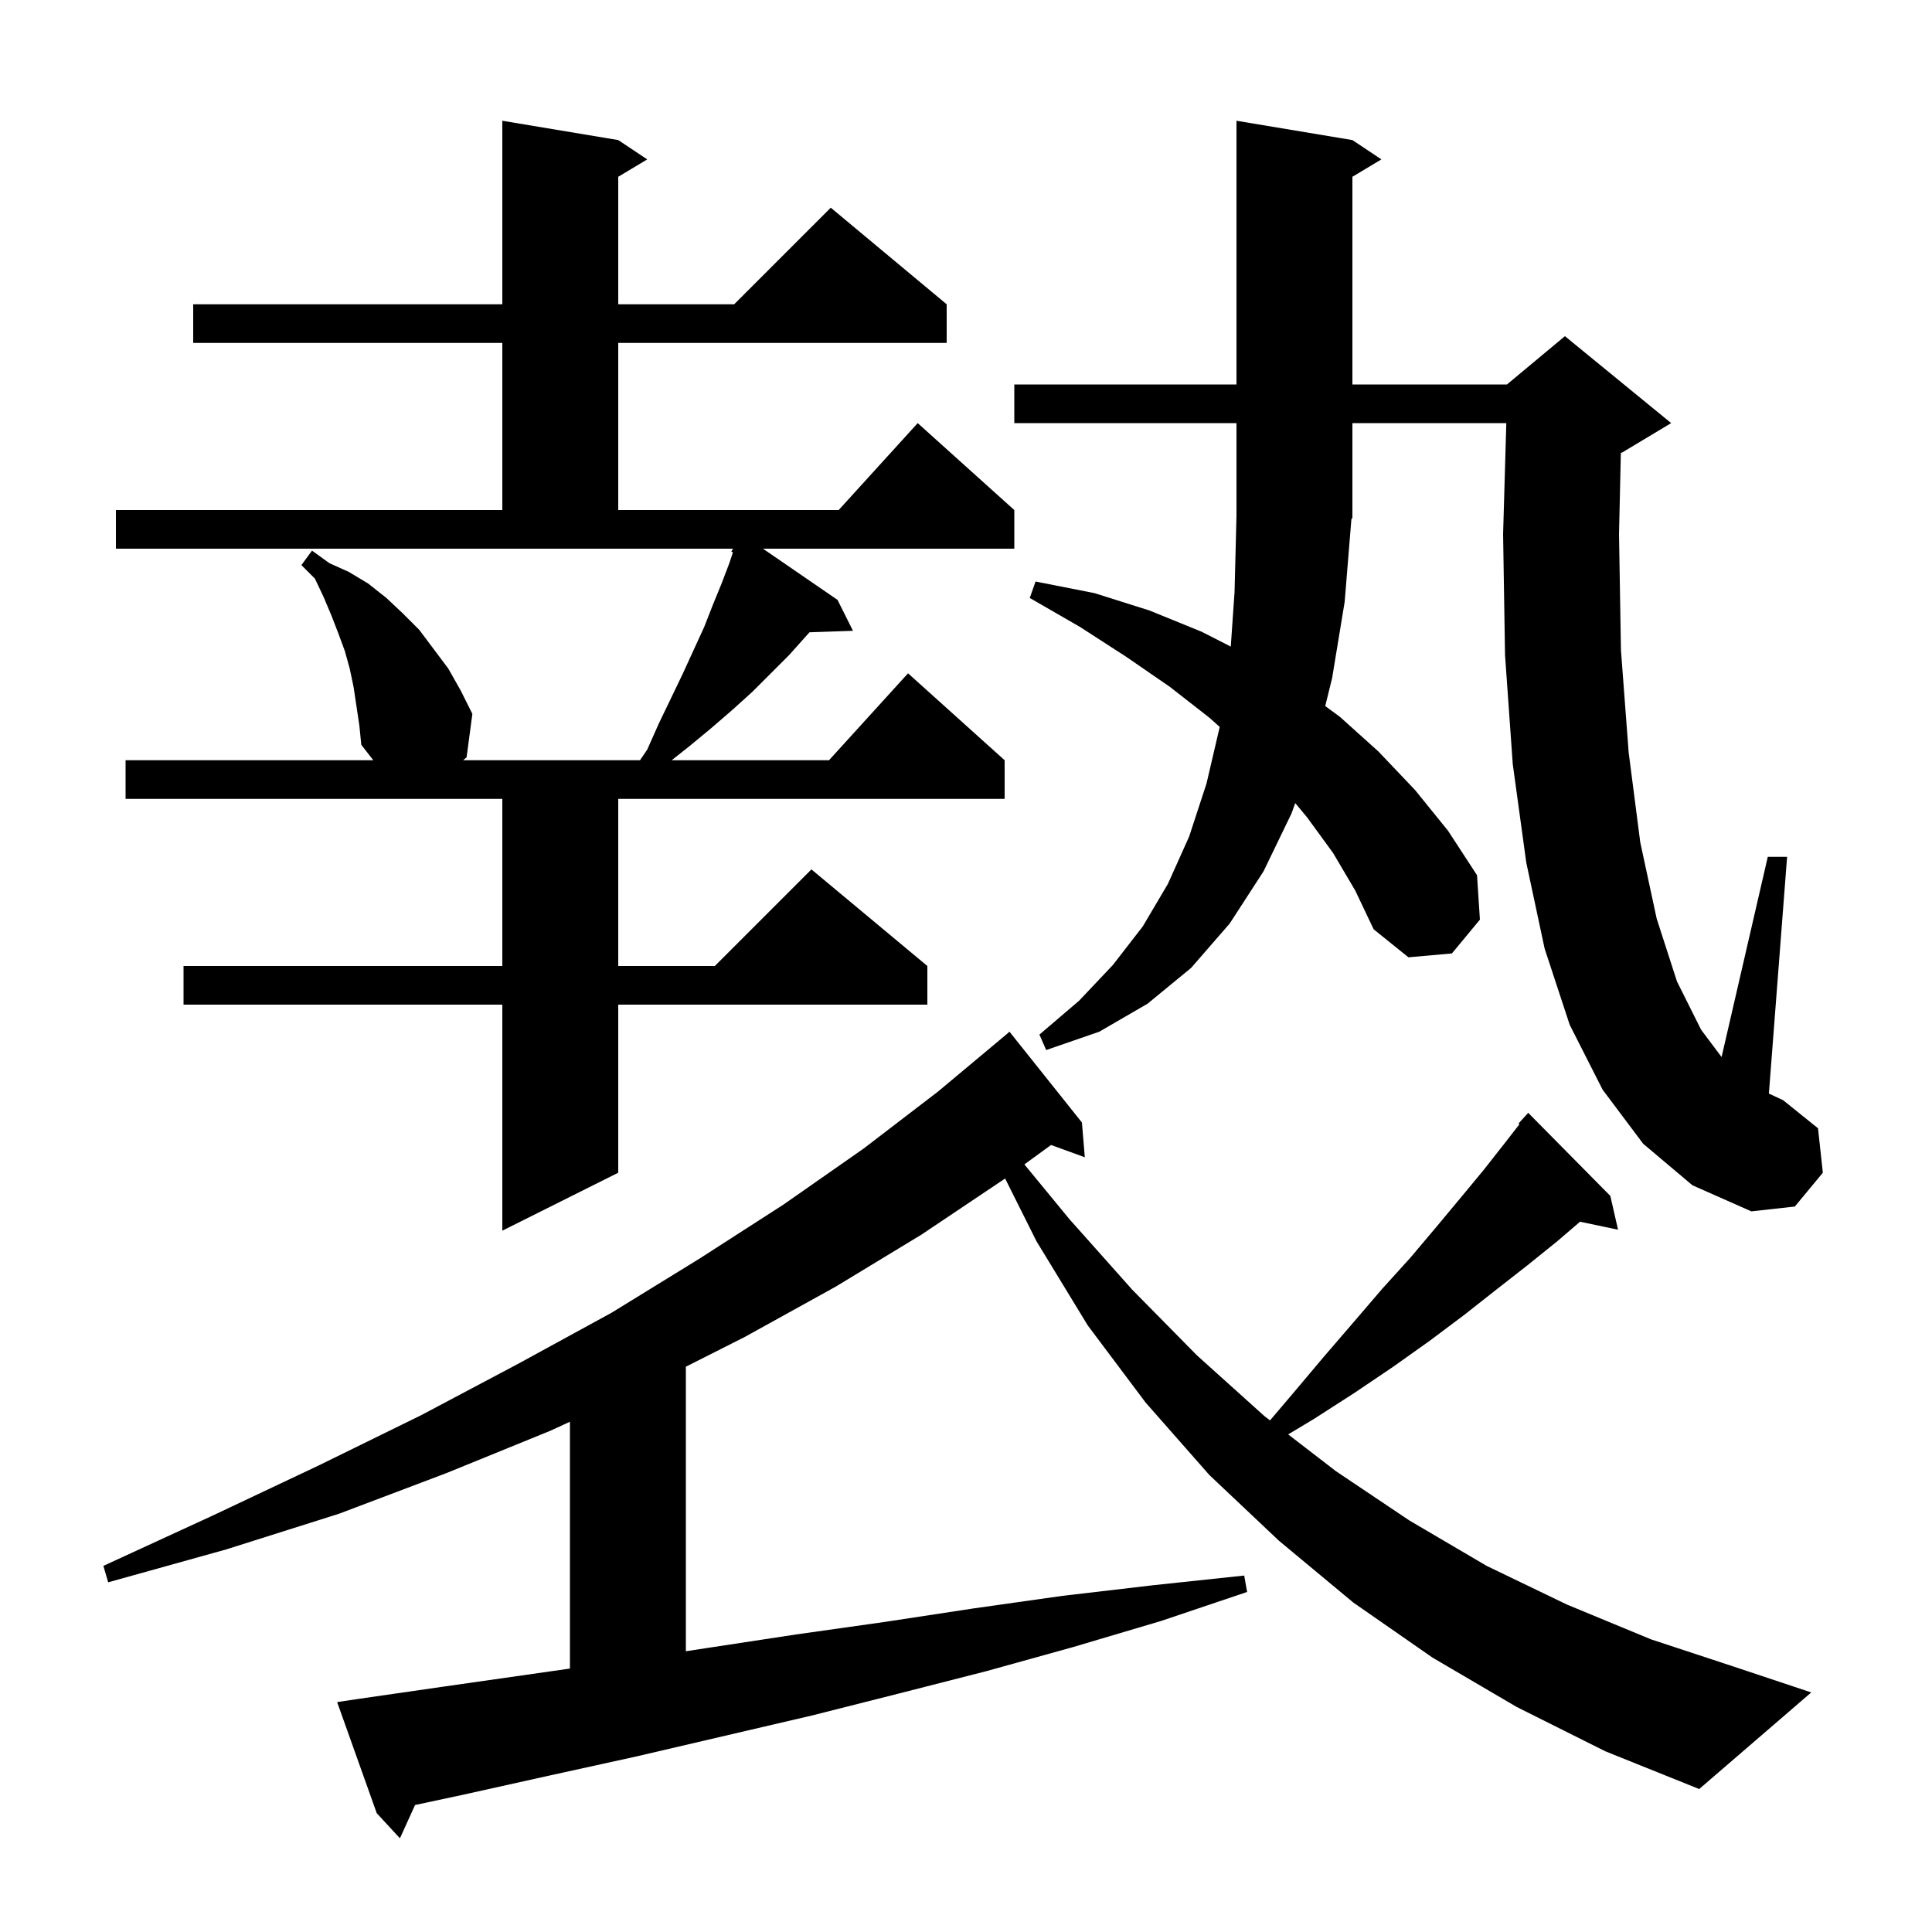 <svg xmlns="http://www.w3.org/2000/svg" xmlns:xlink="http://www.w3.org/1999/xlink" version="1.1" baseProfile="full" viewBox="0 0 200 200" width="200" height="200">
<g fill="black">
<path d="M 157.0 176.7 L 148.3 171.6 L 140.1 165.9 L 132.4 159.5 L 125.2 152.7 L 118.6 145.2 L 112.6 137.2 L 107.3 128.5 L 104.047 121.993 L 103.9 122.1 L 95.4 127.8 L 86.5 133.2 L 77.1 138.4 L 71.0 141.481 L 71.0 170.938 L 73.2 170.6 L 82.4 169.2 L 91.6 167.9 L 100.8 166.5 L 110.0 165.2 L 119.4 164.1 L 128.8 163.1 L 129.1 164.8 L 120.2 167.8 L 111.1 170.5 L 102.1 173.0 L 93.1 175.3 L 84.0 177.6 L 66.0 181.8 L 56.9 183.8 L 47.9 185.8 L 42.967 186.853 L 41.4 190.3 L 39.0 187.7 L 34.9 176.2 L 36.9 175.9 L 45.9 174.6 L 59.0 172.729 L 59.0 147.178 L 57.0 148.1 L 46.2 152.5 L 35.1 156.7 L 23.4 160.4 L 11.2 163.8 L 10.7 162.1 L 22.0 156.9 L 33.0 151.7 L 43.6 146.5 L 53.6 141.2 L 63.3 135.9 L 72.4 130.3 L 81.1 124.7 L 89.4 118.9 L 97.1 113.0 L 104.191 107.074 L 104.5 106.8 L 112.0 116.2 L 112.3 119.8 L 108.803 118.528 L 106.043 120.539 L 110.7 126.2 L 117.2 133.5 L 123.9 140.3 L 130.9 146.6 L 131.471 147.04 L 133.8 144.3 L 137.0 140.5 L 140.1 136.9 L 143.1 133.4 L 146.0 130.2 L 148.7 127.0 L 151.2 124.0 L 153.6 121.1 L 155.8 118.3 L 157.296 116.376 L 157.2 116.3 L 158.2 115.2 L 166.7 123.8 L 167.5 127.3 L 163.566 126.472 L 161.2 128.5 L 158.1 131.0 L 154.9 133.5 L 151.6 136.1 L 148.0 138.8 L 144.2 141.5 L 140.2 144.2 L 136.0 146.9 L 133.352 148.489 L 138.3 152.3 L 145.9 157.4 L 153.9 162.1 L 162.2 166.1 L 170.9 169.7 L 180.0 172.7 L 187.5 175.2 L 175.9 185.2 L 166.2 181.3 Z M 36.6 71.1 L 36.2 69.2 L 35.7 67.4 L 35.0 65.5 L 34.3 63.7 L 33.5 61.8 L 32.6 59.9 L 31.2 58.5 L 32.3 57.0 L 34.1 58.3 L 36.1 59.2 L 38.1 60.4 L 40.0 61.9 L 41.7 63.5 L 43.4 65.2 L 46.4 69.2 L 47.7 71.5 L 48.9 73.9 L 48.3 78.4 L 47.938 78.7 L 66.252 78.7 L 67.0 77.6 L 68.2 74.9 L 69.5 72.2 L 70.7 69.7 L 72.9 64.9 L 73.8 62.6 L 74.7 60.4 L 75.5 58.3 L 75.874 57.179 L 75.7 57.1 L 75.883 56.8 L 12.0 56.8 L 12.0 52.8 L 52.0 52.8 L 52.0 35.5 L 20.0 35.5 L 20.0 31.5 L 52.0 31.5 L 52.0 12.5 L 64.0 14.5 L 67.0 16.5 L 64.0 18.3 L 64.0 31.5 L 76.0 31.5 L 86.0 21.5 L 98.0 31.5 L 98.0 35.5 L 64.0 35.5 L 64.0 52.8 L 86.818 52.8 L 95.0 43.8 L 105.0 52.8 L 105.0 56.8 L 78.984 56.8 L 86.7 62.1 L 88.3 65.3 L 83.798 65.455 L 81.7 67.8 L 77.9 71.6 L 75.8 73.5 L 73.6 75.4 L 71.3 77.3 L 69.532 78.7 L 85.818 78.7 L 94.0 69.7 L 104.0 78.7 L 104.0 82.7 L 64.0 82.7 L 64.0 100.0 L 74.0 100.0 L 84.0 90.0 L 96.0 100.0 L 96.0 104.0 L 64.0 104.0 L 64.0 121.4 L 52.0 127.4 L 52.0 104.0 L 19.0 104.0 L 19.0 100.0 L 52.0 100.0 L 52.0 82.7 L 13.0 82.7 L 13.0 78.7 L 38.644 78.7 L 37.4 77.1 L 37.2 75.1 Z M 170.1 118.4 L 165.9 112.8 L 162.5 106.1 L 159.9 98.2 L 158.0 89.3 L 156.6 79.1 L 155.8 67.8 L 155.6 55.3 L 155.933 43.8 L 140.0 43.8 L 140.0 53.6 L 139.895 53.757 L 139.2 62.3 L 137.9 70.2 L 137.187 73.091 L 138.7 74.2 L 142.7 77.8 L 146.5 81.8 L 149.9 86.0 L 152.9 90.6 L 153.2 95.2 L 150.3 98.7 L 145.8 99.1 L 142.2 96.2 L 140.3 92.2 L 138.0 88.3 L 135.3 84.6 L 134.081 83.137 L 133.7 84.2 L 130.8 90.2 L 127.3 95.6 L 123.3 100.2 L 118.8 103.9 L 113.8 106.8 L 108.3 108.7 L 107.6 107.1 L 111.7 103.6 L 115.2 99.9 L 118.3 95.9 L 120.9 91.5 L 123.1 86.6 L 124.9 81.1 L 126.265 75.25 L 125.2 74.3 L 121.1 71.1 L 116.6 68.0 L 111.8 64.9 L 106.6 61.9 L 107.2 60.2 L 113.3 61.4 L 119.0 63.2 L 124.4 65.4 L 127.409 66.934 L 127.8 61.3 L 128.0 53.4 L 128.0 43.8 L 105.0 43.8 L 105.0 39.8 L 128.0 39.8 L 128.0 12.5 L 140.0 14.5 L 143.0 16.5 L 140.0 18.3 L 140.0 39.8 L 156.0 39.8 L 162.0 34.8 L 173.0 43.8 L 168.0 46.8 L 167.79 46.888 L 167.6 55.3 L 167.8 67.3 L 168.6 77.9 L 169.8 87.2 L 171.5 95.1 L 173.6 101.6 L 176.1 106.6 L 178.218 109.424 L 183.0 88.7 L 185.0 88.7 L 183.115 113.207 L 184.6 113.9 L 188.2 116.8 L 188.7 121.4 L 185.8 124.9 L 181.3 125.4 L 175.2 122.7 Z " />
</g>
</svg>
